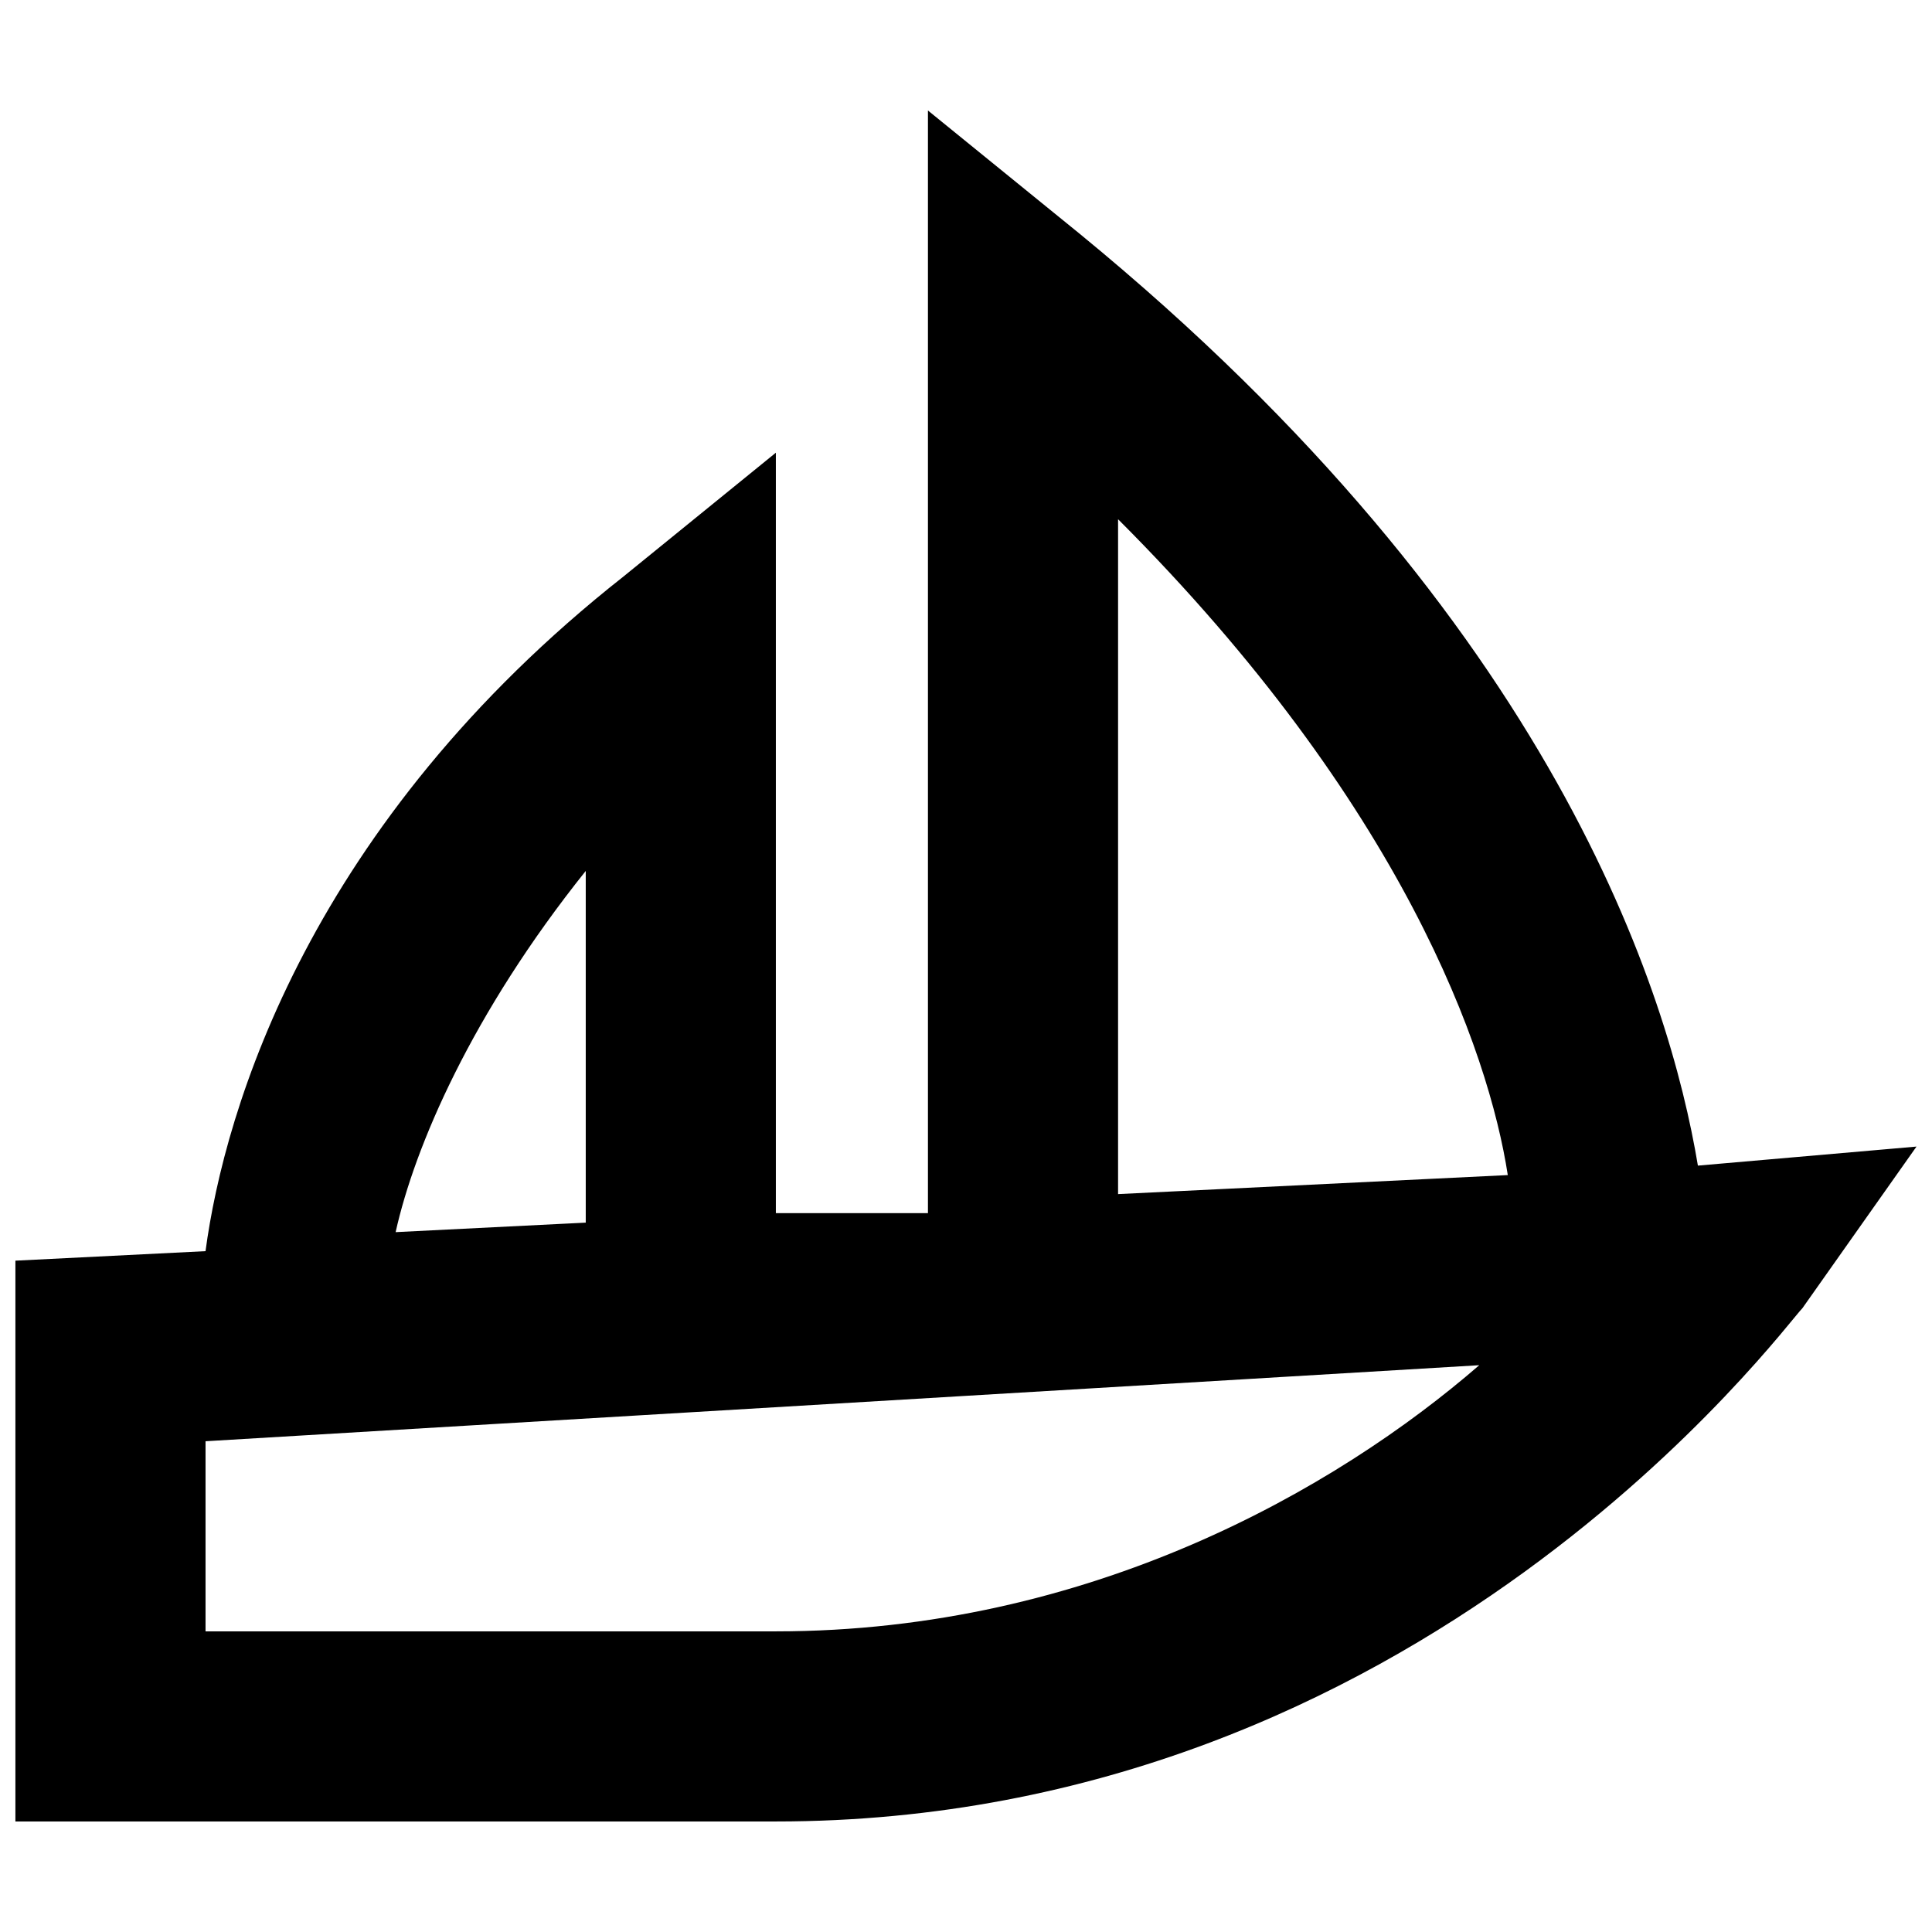 <?xml version="1.0" encoding="UTF-8"?>
<!-- Uploaded to: ICON Repo, www.iconrepo.com, Generator: ICON Repo Mixer Tools -->
<svg width="800px" height="800px" version="1.1" viewBox="144 144 512 512" xmlns="http://www.w3.org/2000/svg">
 <defs>
  <clipPath id="a">
   <path d="m148.09 173h503.81v454h-503.81z"/>
  </clipPath>
 </defs>
 <g clip-path="url(#a)">
  <path d="m593.96 452.9c-7.559-45.344-37.785-143.59-163.74-246.87l-40.305-32.746v292.21l-40.305-0.004v-201.52l-40.305 32.75c-83.129 65.492-105.8 141.07-110.84 178.85l-50.383 2.519v148.62h201.52c171.3 0 267.02-130.99 272.06-136.03l30.23-42.824zm-153.66-171.3c75.57 75.57 98.242 141.07 103.28 173.81l-103.28 5.039zm-141.07 93.207v93.203l-50.383 2.519c5.039-22.672 20.152-57.938 50.383-95.723zm50.379 201.52h-151.14v-50.383l337.55-20.152c-37.785 32.75-103.28 70.535-186.41 70.535z"/>
 </g>
</svg>